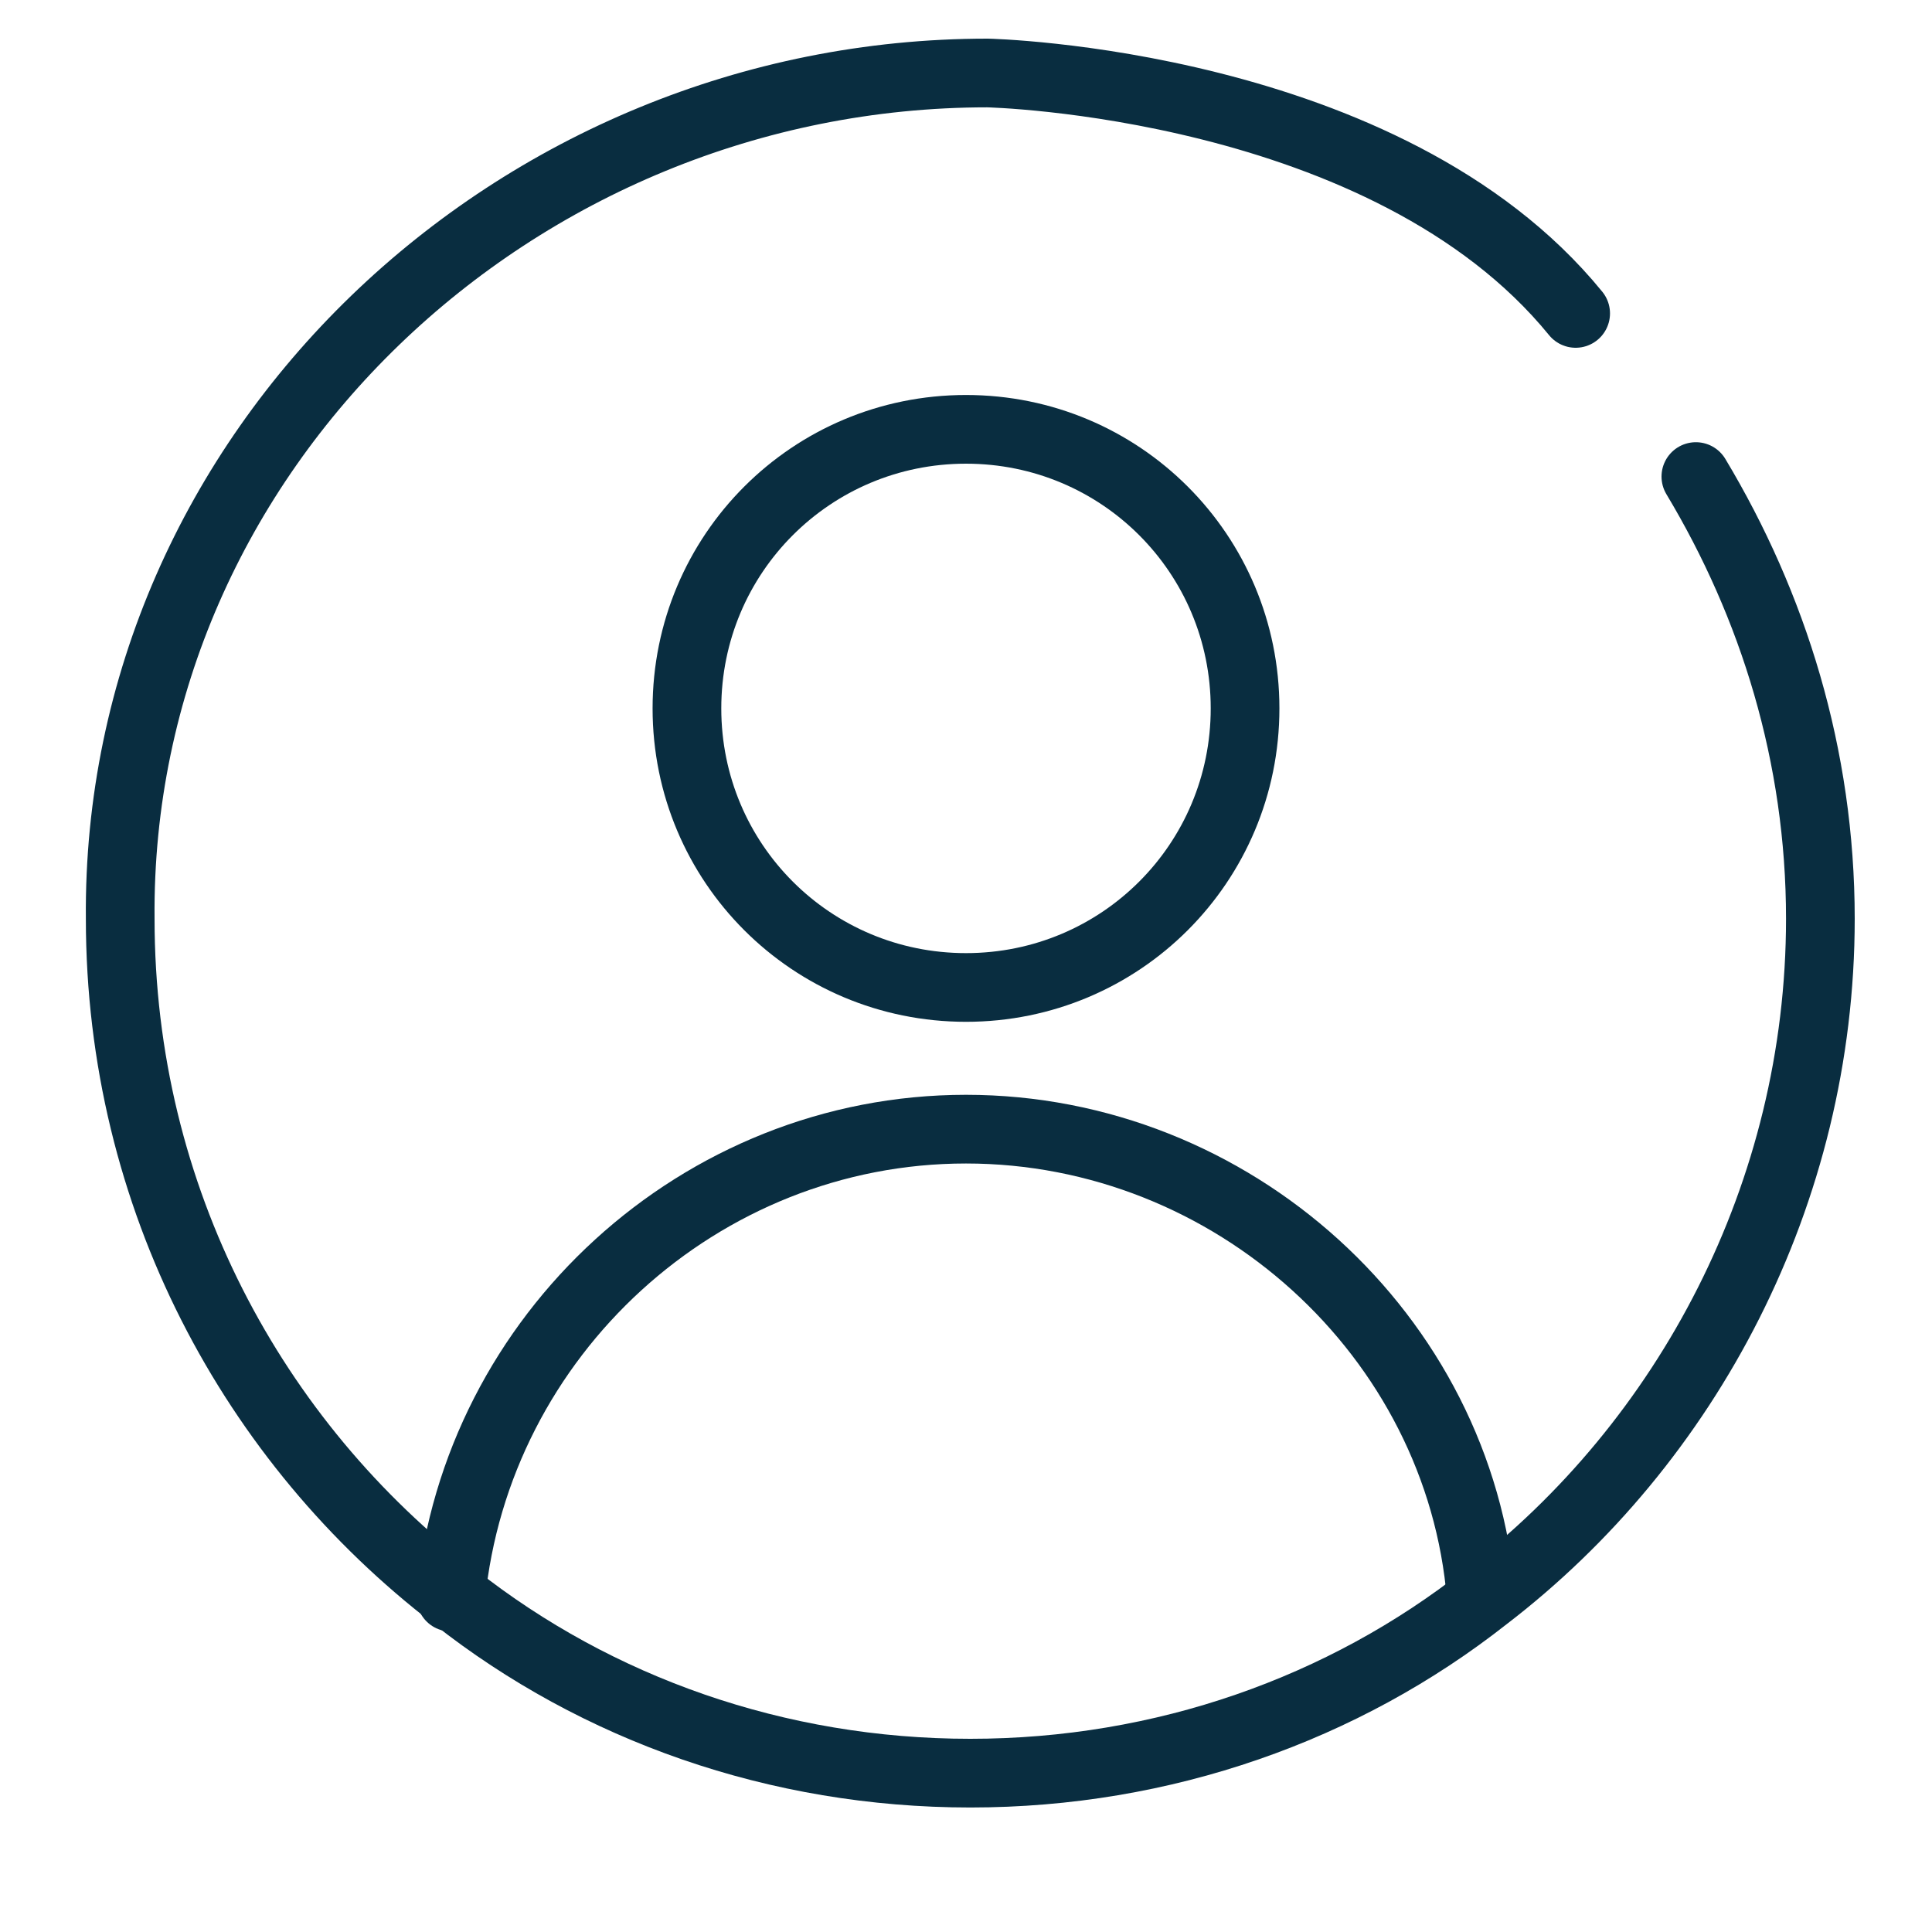 <?xml version="1.0" encoding="UTF-8"?>
<svg xmlns="http://www.w3.org/2000/svg" id="Livello_1" version="1.1" viewBox="0 0 45 45">
  <g id="g1172">
    <rect x="1.8" y=".8" width="41.3" height="41.3" fill="none"></rect>
    <g id="g1174">
      <g id="g1180">
        <path id="path1182" d="M22.5,23c-3.6,0-6.5-2.9-6.5-6.5s2.9-6.5,6.5-6.5,6.5,2.9,6.5,6.5-2.9,6.5-6.5,6.5Z" fill="none" stroke="#092d40" stroke-linecap="round" stroke-linejoin="round" stroke-width="1.6"></path>
      </g>
      <g id="g1184">
        <path id="path1186" d="M10.5,37.2h0c.6-6.1,5.8-10.9,12-10.9s11.5,4.8,12,10.9" fill="none" stroke="#092d40" stroke-linecap="round" stroke-linejoin="round" stroke-width="1.6"></path>
      </g>
      <g id="g1192">
        <path id="path1194" d="M39.5,11.1c1.8,3,2.9,6.5,2.9,10.3,0,6.4-3.1,12.2-7.8,15.8h0c-3.3,2.6-7.5,4.1-12,4.1s-8.7-1.5-12-4.1c-4.7-3.6-7.8-9.3-7.8-15.8C2.7,10.5,12,1.7,23,1.7c0,0,9.3.2,13.7,5.6" fill="none" stroke="#092d40" stroke-linecap="round" stroke-linejoin="round" stroke-width="1.6"></path>
      </g>
    </g>
  </g>
</svg>
